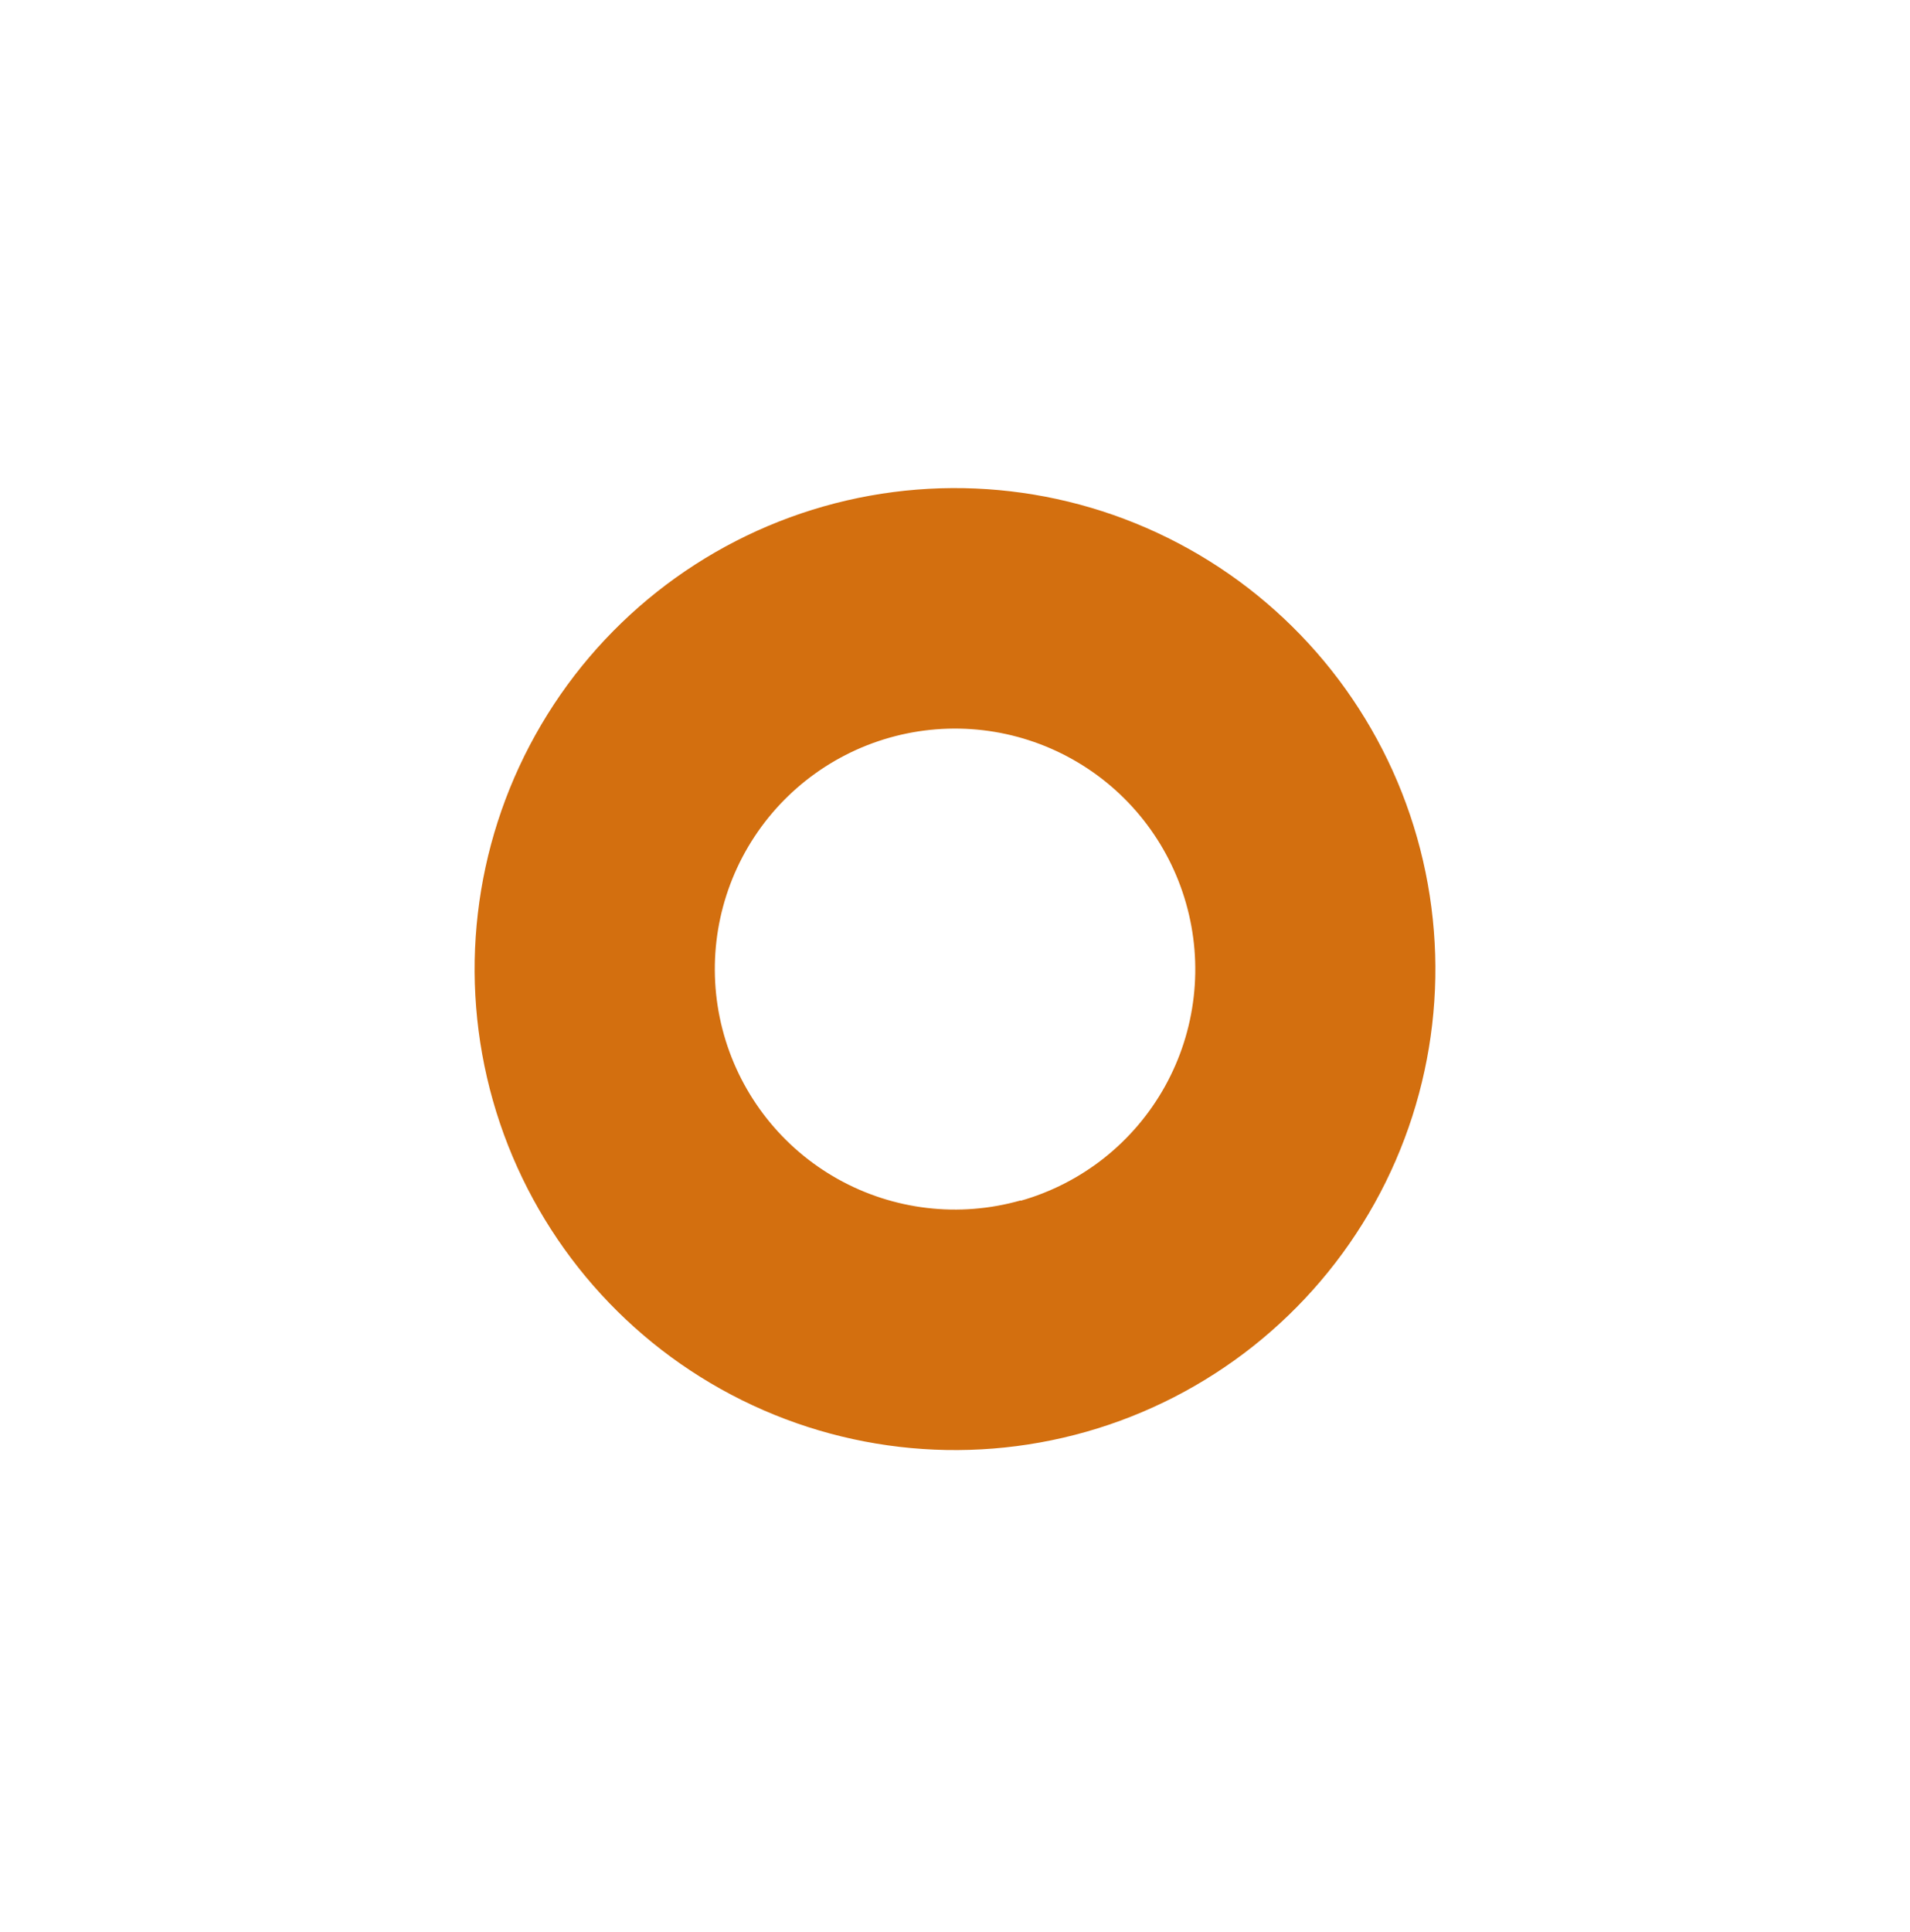 <svg width="90" height="91" viewBox="0 0 90 91" fill="none" xmlns="http://www.w3.org/2000/svg">
<path fill-rule="evenodd" clip-rule="evenodd" d="M25.231 34.613C28.155 29.365 33.042 25.494 38.817 23.853C44.592 22.212 50.782 22.934 56.025 25.861C61.269 28.788 65.135 33.679 66.775 39.46C68.415 45.241 67.694 51.437 64.769 56.685C61.845 61.933 56.958 65.804 51.183 67.445C45.408 69.087 39.218 68.365 33.975 65.438C28.732 62.511 24.865 57.619 23.225 51.838C21.585 46.057 22.307 39.861 25.231 34.613ZM39.487 55.544C42.109 57.007 45.204 57.368 48.092 56.547L48.096 56.562C49.527 56.155 50.864 55.47 52.03 54.546C53.196 53.621 54.169 52.476 54.893 51.175C55.616 49.874 56.077 48.443 56.247 46.964C56.418 45.485 56.296 43.986 55.888 42.555C55.068 39.664 53.134 37.218 50.513 35.755C47.891 34.291 44.796 33.93 41.909 34.751C39.021 35.572 36.578 37.507 35.115 40.131C33.654 42.755 33.293 45.853 34.113 48.744C34.932 51.634 36.866 54.08 39.487 55.544Z" fill="#D36F0F"/>
</svg>
